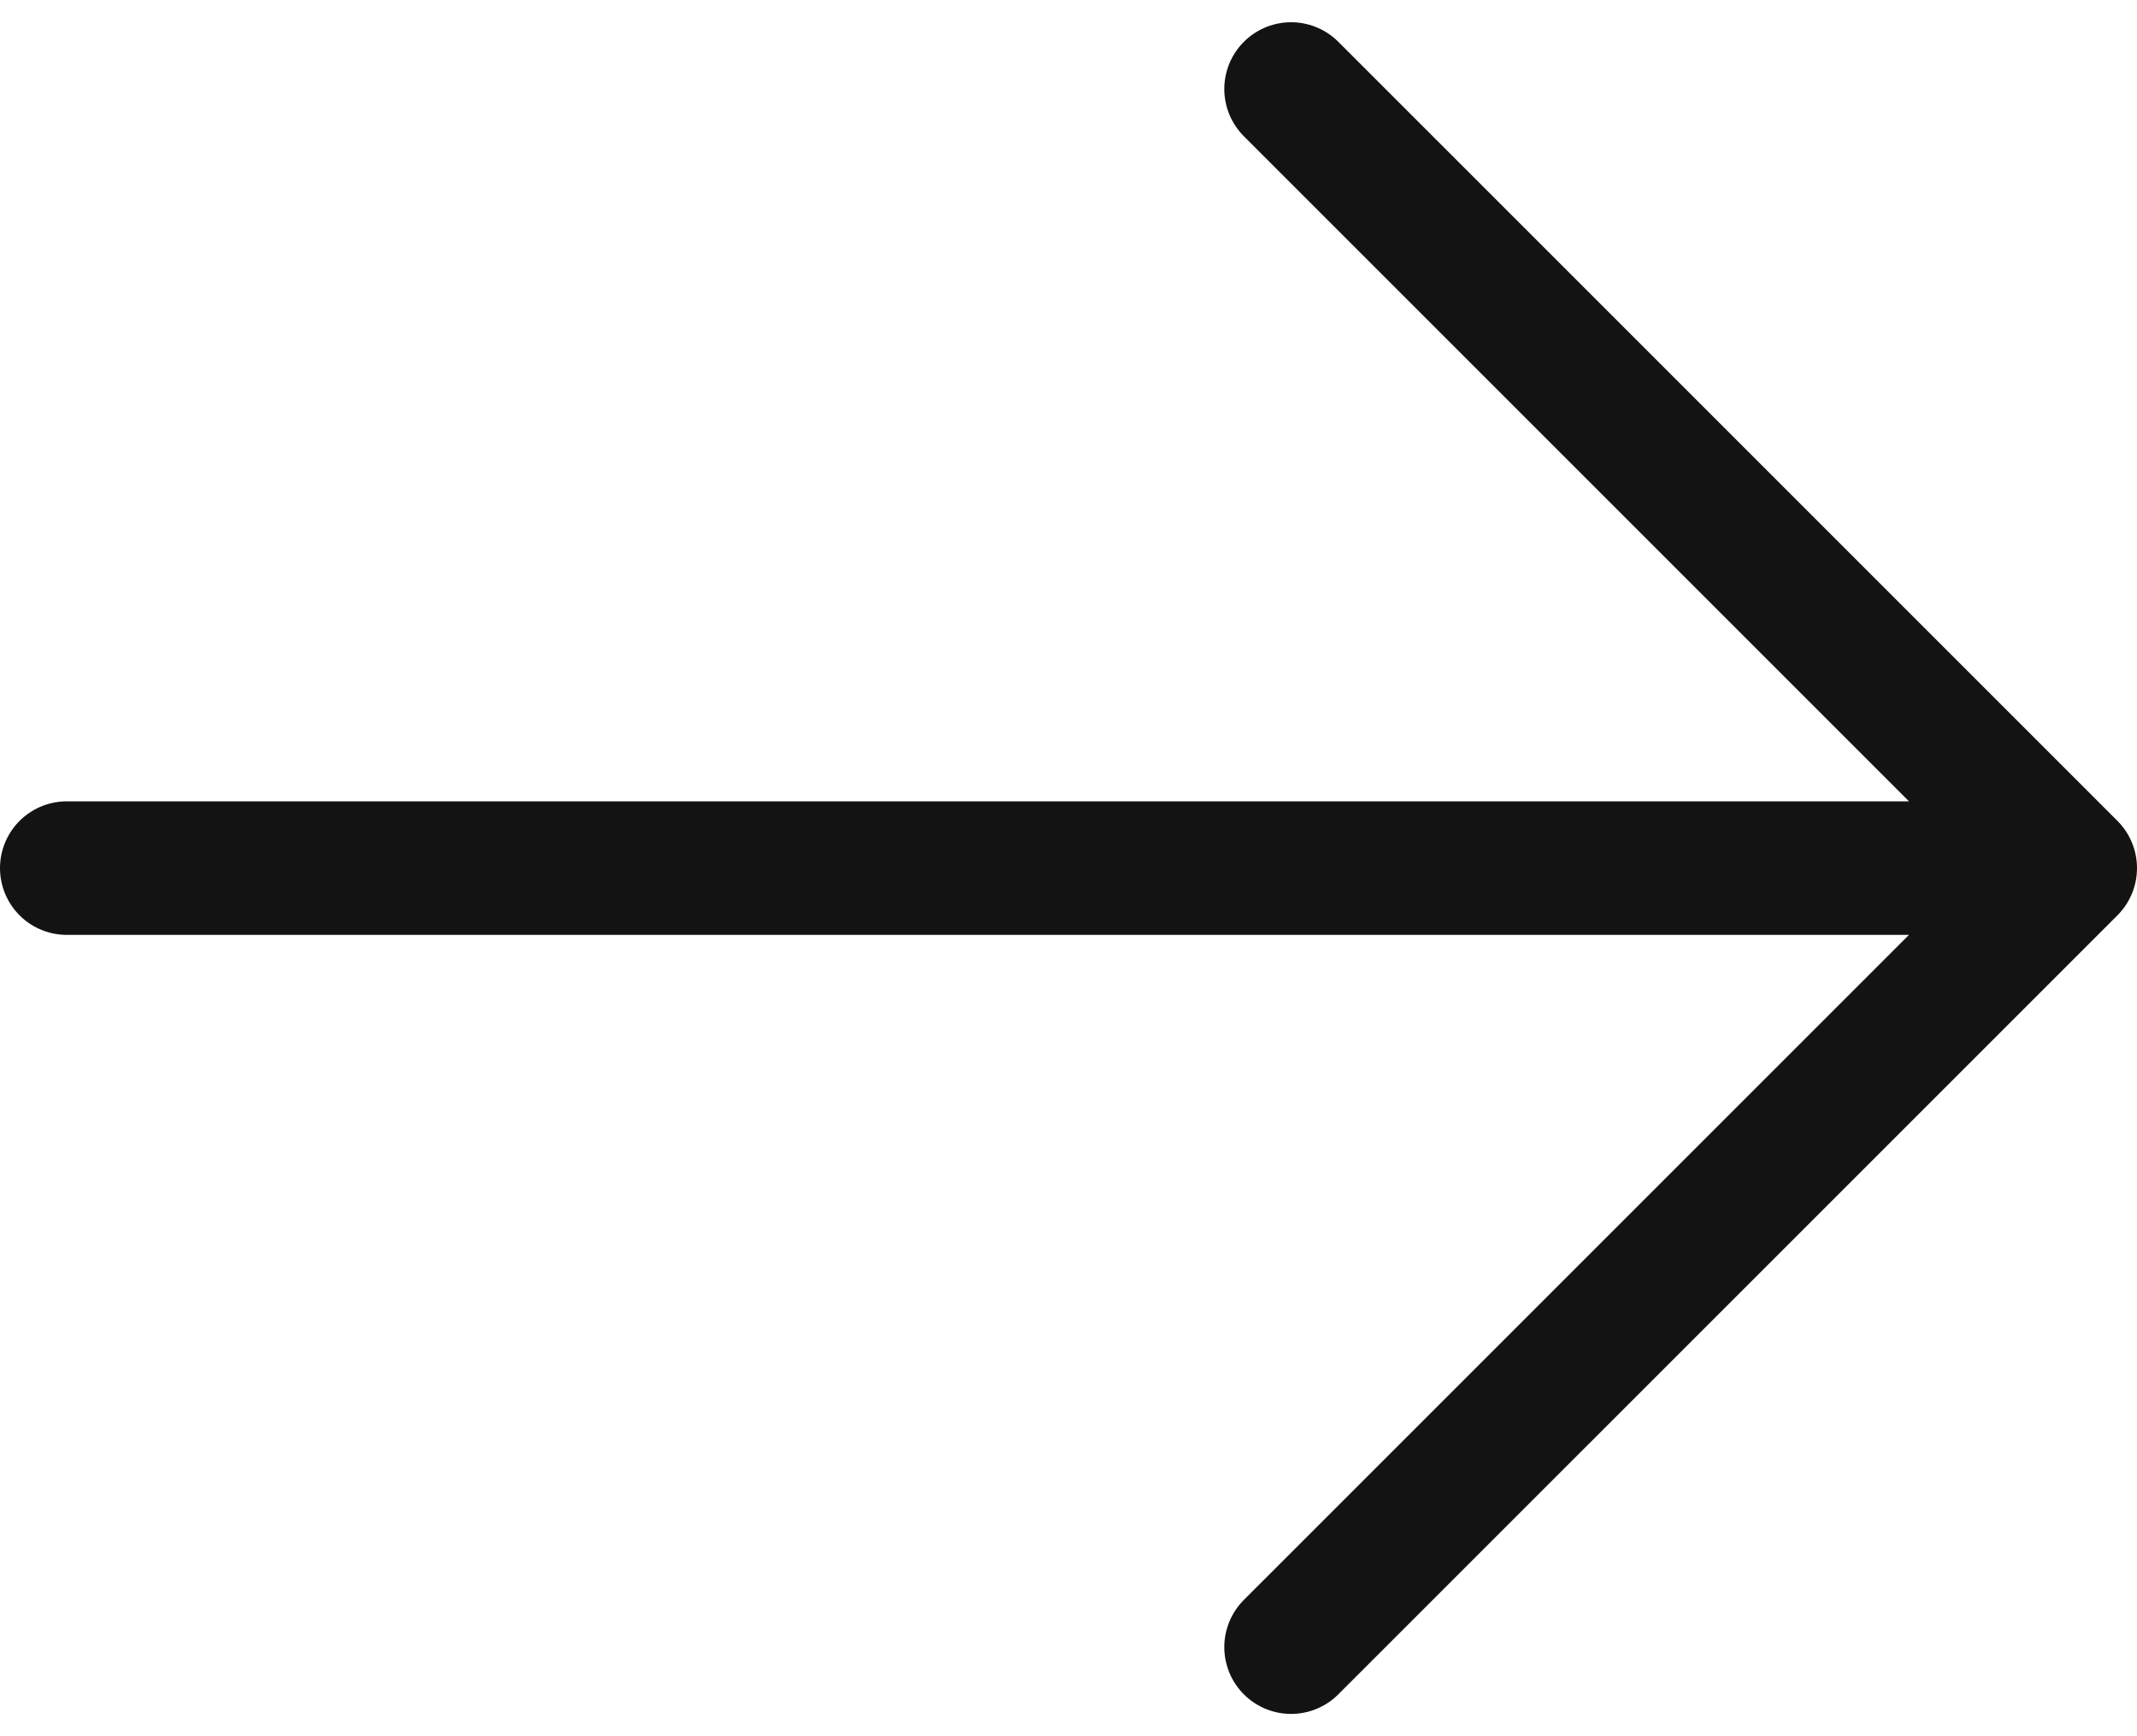 <svg width="32" height="26" viewBox="0 0 32 26" fill="none" xmlns="http://www.w3.org/2000/svg">
<path d="M19.333 1.333L31 13M31 13L19.333 24.666M31 13L1 13" stroke="#131313" stroke-width="2" stroke-linecap="round" stroke-linejoin="round"/>
</svg>
